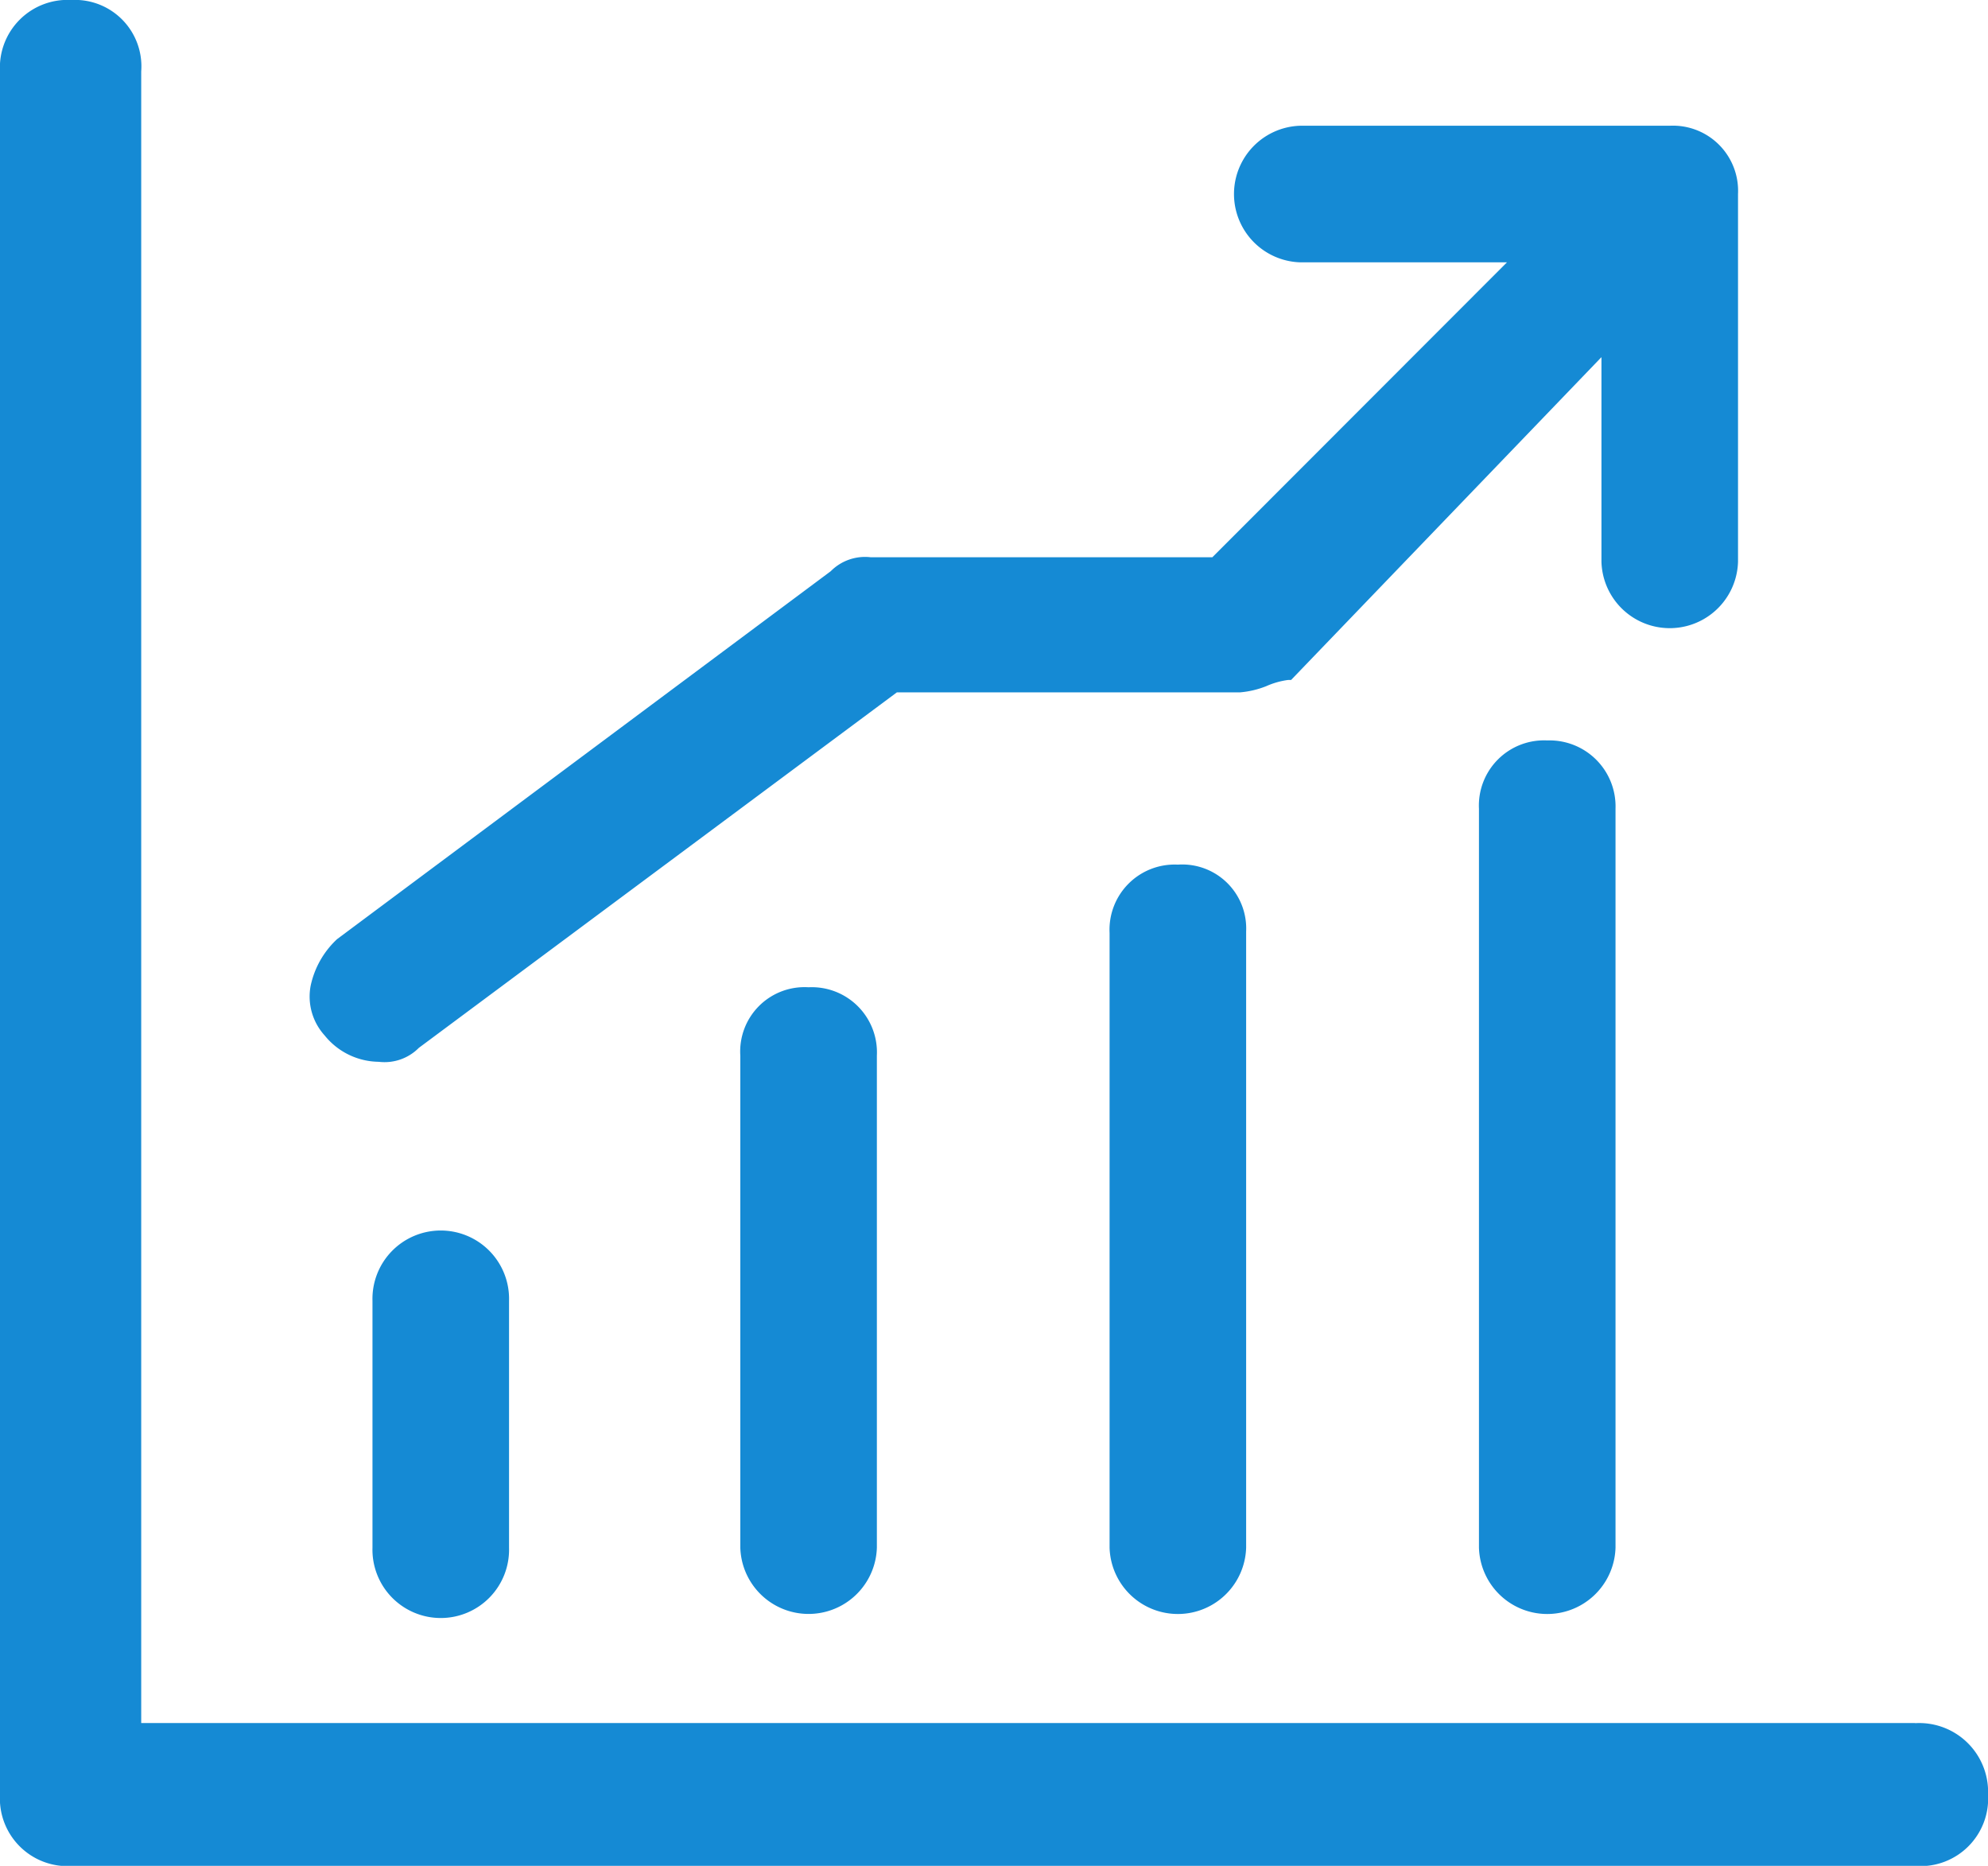 <svg xmlns="http://www.w3.org/2000/svg" width="34.633" height="32.497" viewBox="0 0 34.633 32.497">
  <g id="增长率" transform="translate(0.001)">
    <path id="路径_15878" data-name="路径 15878" d="M33.362,30.01H2.46V1.244A1.157,1.157,0,0,0,1.244,0,1.178,1.178,0,0,0,0,1.244v30.01A1.178,1.178,0,0,0,1.244,32.5H33.39a1.178,1.178,0,0,0,1.244-1.244,1.2,1.2,0,0,0-1.271-1.244Z" transform="translate(-0.001 0)" fill="#158ad4"/>
    <path id="路径_15879" data-name="路径 15879" d="M171.077,85.308a.841.841,0,0,0,.7-.243l8.327-6.191h5.975a1.6,1.6,0,0,0,.46-.108,1.376,1.376,0,0,1,.379-.108h.054l5.407-5.623V76.6a1.19,1.19,0,0,0,2.379,0V70.195a1.135,1.135,0,0,0-1.19-1.19h-6.435a1.19,1.19,0,0,0,0,2.379h3.6L185.6,76.521h-5.948a.841.841,0,0,0-.7.243l-8.6,6.408a1.548,1.548,0,0,0-.46.811,1.007,1.007,0,0,0,.243.865A1.226,1.226,0,0,0,171.077,85.308ZM185,81.874a1.135,1.135,0,0,0-1.19,1.19V93.77a1.19,1.19,0,0,0,2.379,0V83.037A1.114,1.114,0,0,0,185,81.874Zm6.435-2.163a1.135,1.135,0,0,0-1.19,1.19V93.77a1.19,1.19,0,0,0,2.379,0V80.9A1.15,1.15,0,0,0,191.435,79.711Zm-20.466,9.76v4.3a1.19,1.19,0,1,0,2.379,0v-4.3a1.19,1.19,0,1,0-2.379,0Zm6.408-4.272v8.57a1.19,1.19,0,0,0,2.379,0V85.2a1.135,1.135,0,0,0-1.19-1.19A1.121,1.121,0,0,0,177.377,85.2Z" transform="translate(-164.481 -66.815)" fill="#158ad4"/>
  </g>
</svg>
